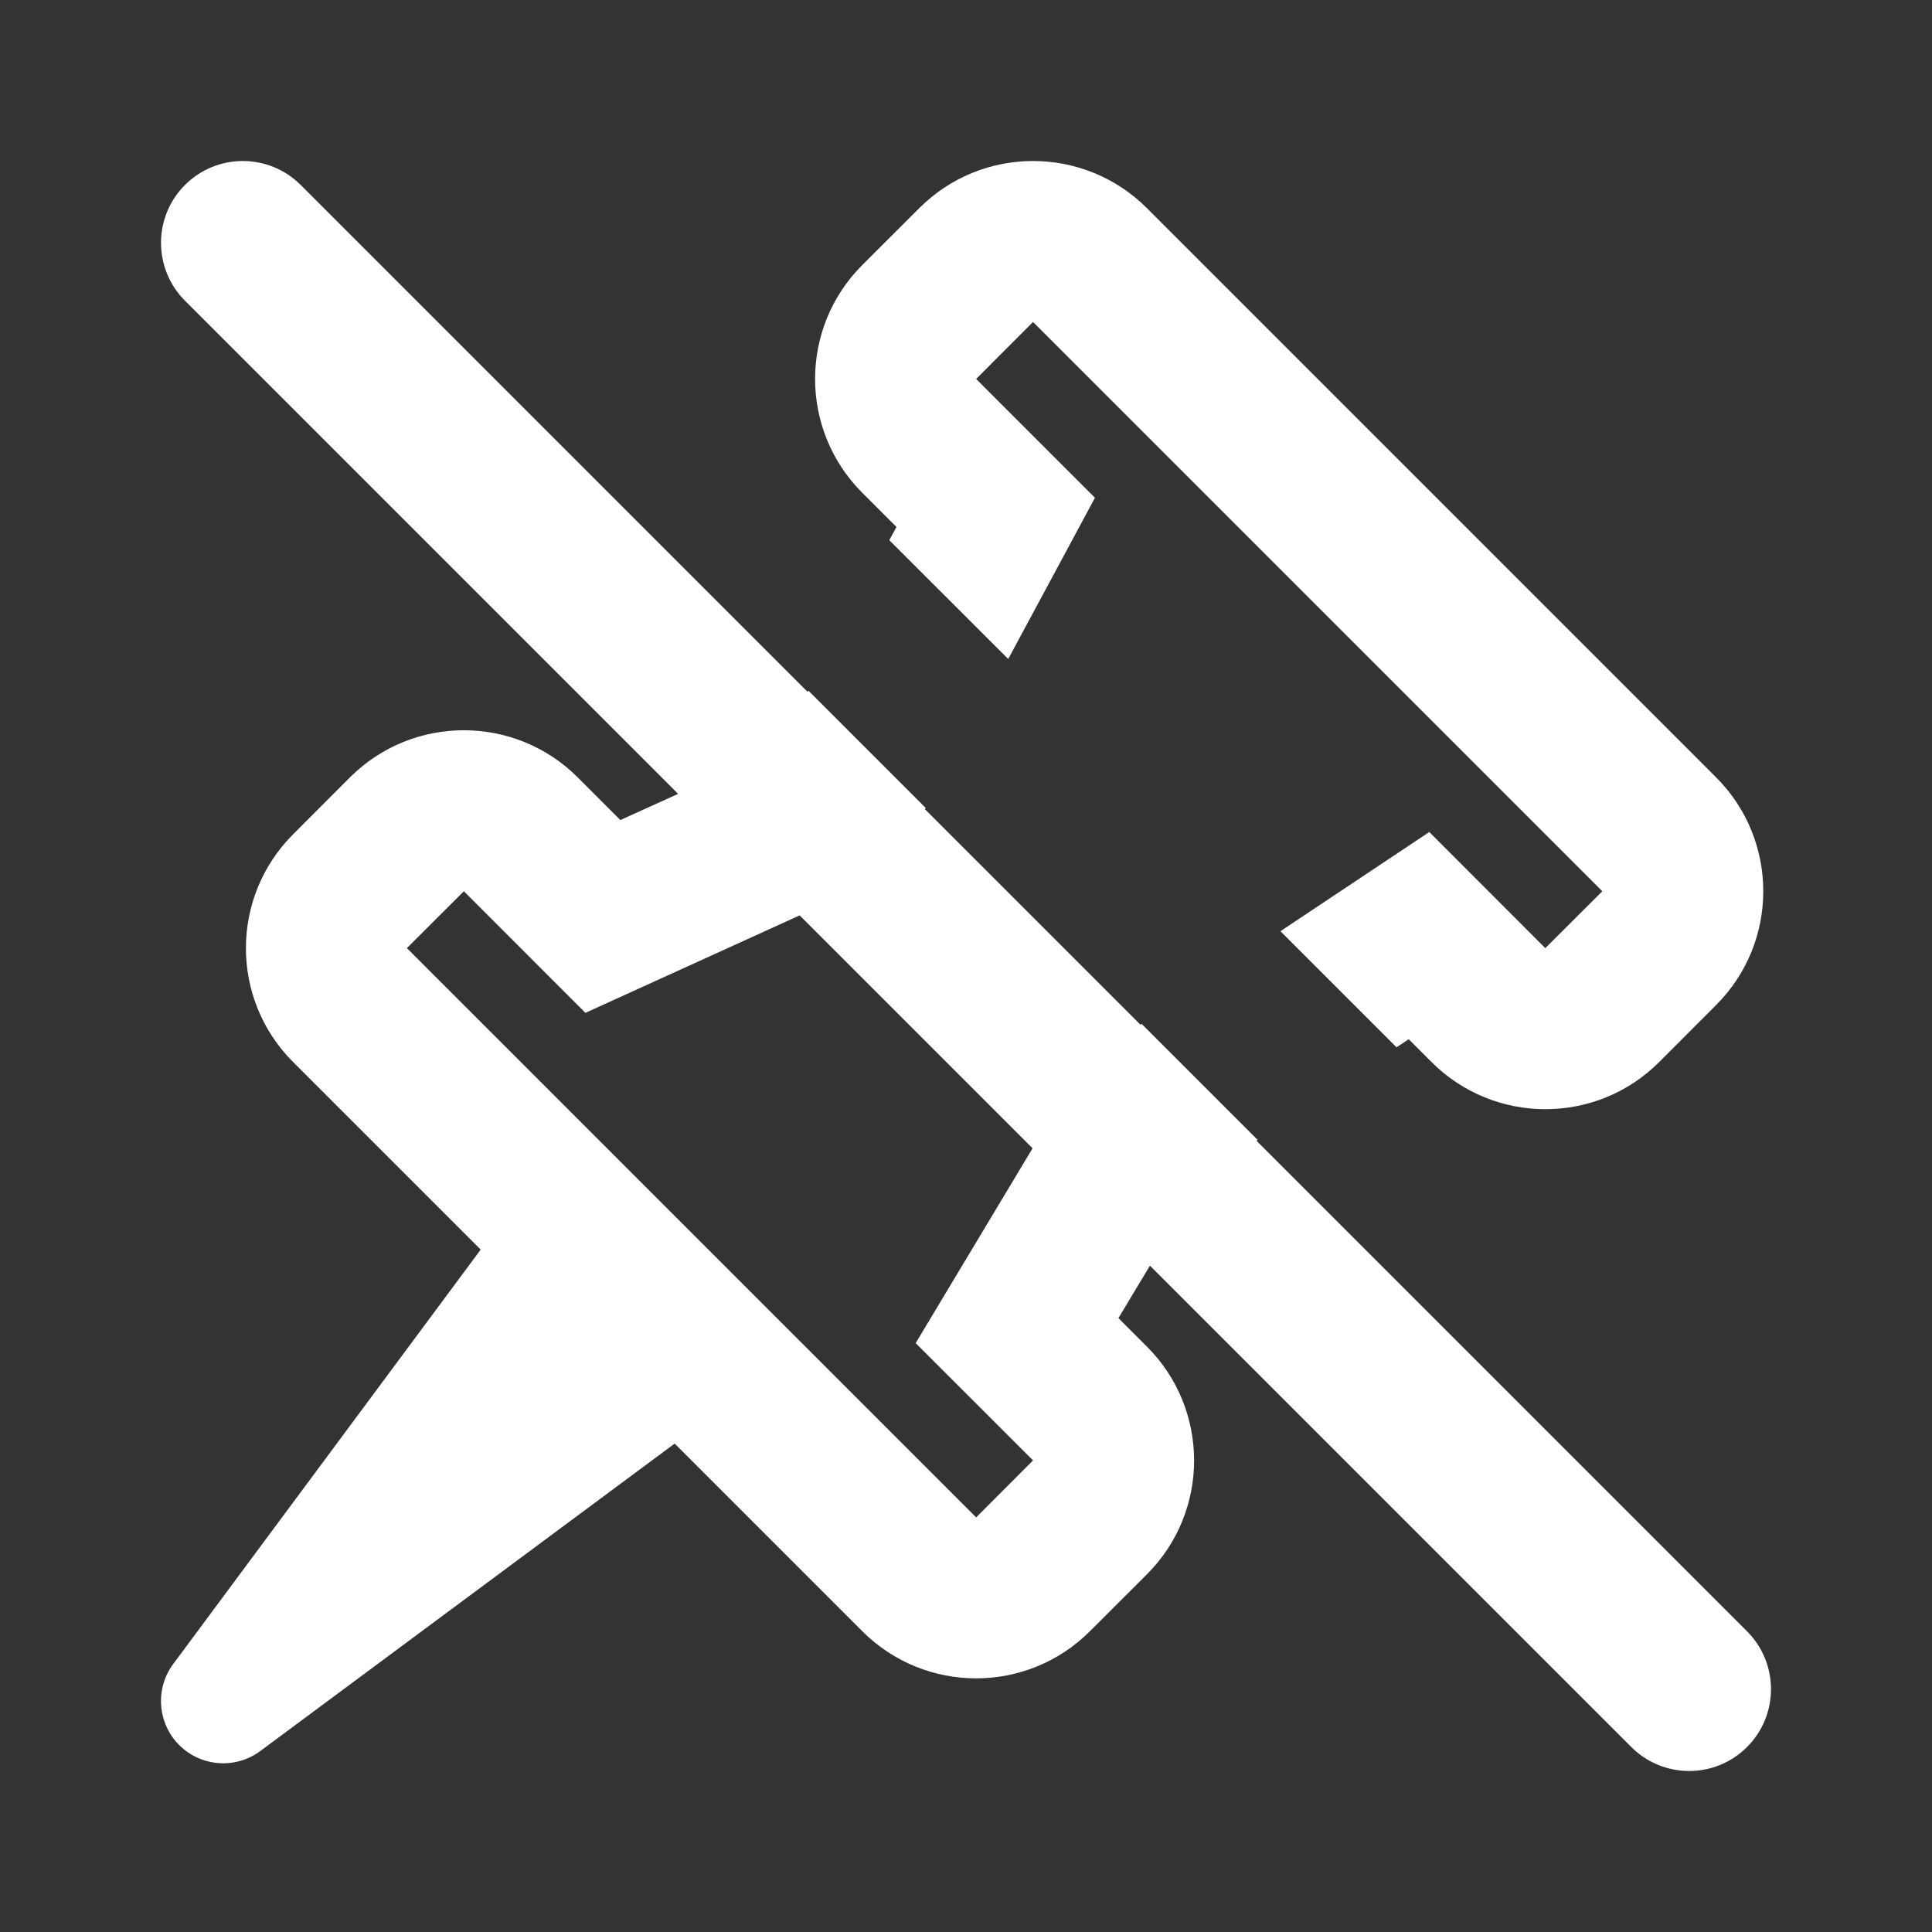<svg width="20" height="20" viewBox="0 0 20 20" fill="none" xmlns="http://www.w3.org/2000/svg">
<rect x="0" y="0" width="20" height="20" fill="#333333" stroke="none"/>
<path fill-rule="evenodd" clip-rule="evenodd" d="M8.368 7.149L8.36 7.162L3.113 1.915C2.782 1.584 2.245 1.584 1.915 1.915C1.584 2.245 1.584 2.782 1.915 3.113L7.02 8.218L6.422 8.489L5.98 8.047C5.329 7.397 4.274 7.397 3.623 8.047L3.034 8.637C2.383 9.288 2.383 10.343 3.034 10.994L4.976 12.936L1.793 17.226C1.603 17.482 1.63 17.839 1.855 18.065C2.081 18.29 2.438 18.317 2.694 18.127L6.984 14.944L8.926 16.886C9.577 17.537 10.633 17.537 11.283 16.886L11.873 16.297C12.524 15.646 12.524 14.591 11.873 13.94L11.578 13.645L11.904 13.102L16.887 18.085C17.218 18.416 17.755 18.416 18.085 18.085C18.416 17.755 18.416 17.218 18.085 16.887L13.007 11.809L13.019 11.8L11.818 10.599C11.813 10.602 11.809 10.604 11.805 10.607L9.574 8.376C9.577 8.372 9.58 8.368 9.583 8.364L8.368 7.149ZM13.255 9.64L14.796 8.613L15.997 9.815L16.587 9.226L10.694 3.333L10.105 3.923L11.335 5.153L10.437 6.822L9.206 5.592L9.28 5.455L8.926 5.101C8.275 4.45 8.275 3.395 8.926 2.744L9.516 2.155C10.166 1.504 11.222 1.504 11.873 2.155L17.765 8.047C18.416 8.698 18.416 9.754 17.765 10.404L17.176 10.994C16.525 11.645 15.47 11.645 14.819 10.994L14.583 10.758L14.457 10.842L13.255 9.64ZM9.479 13.904L10.689 11.887L8.278 9.476C8.259 9.485 8.24 9.494 8.221 9.502L6.06 10.485L4.802 9.226L4.212 9.815L10.105 15.708L10.694 15.118L9.479 13.904Z" fill="white"/>
</svg>
